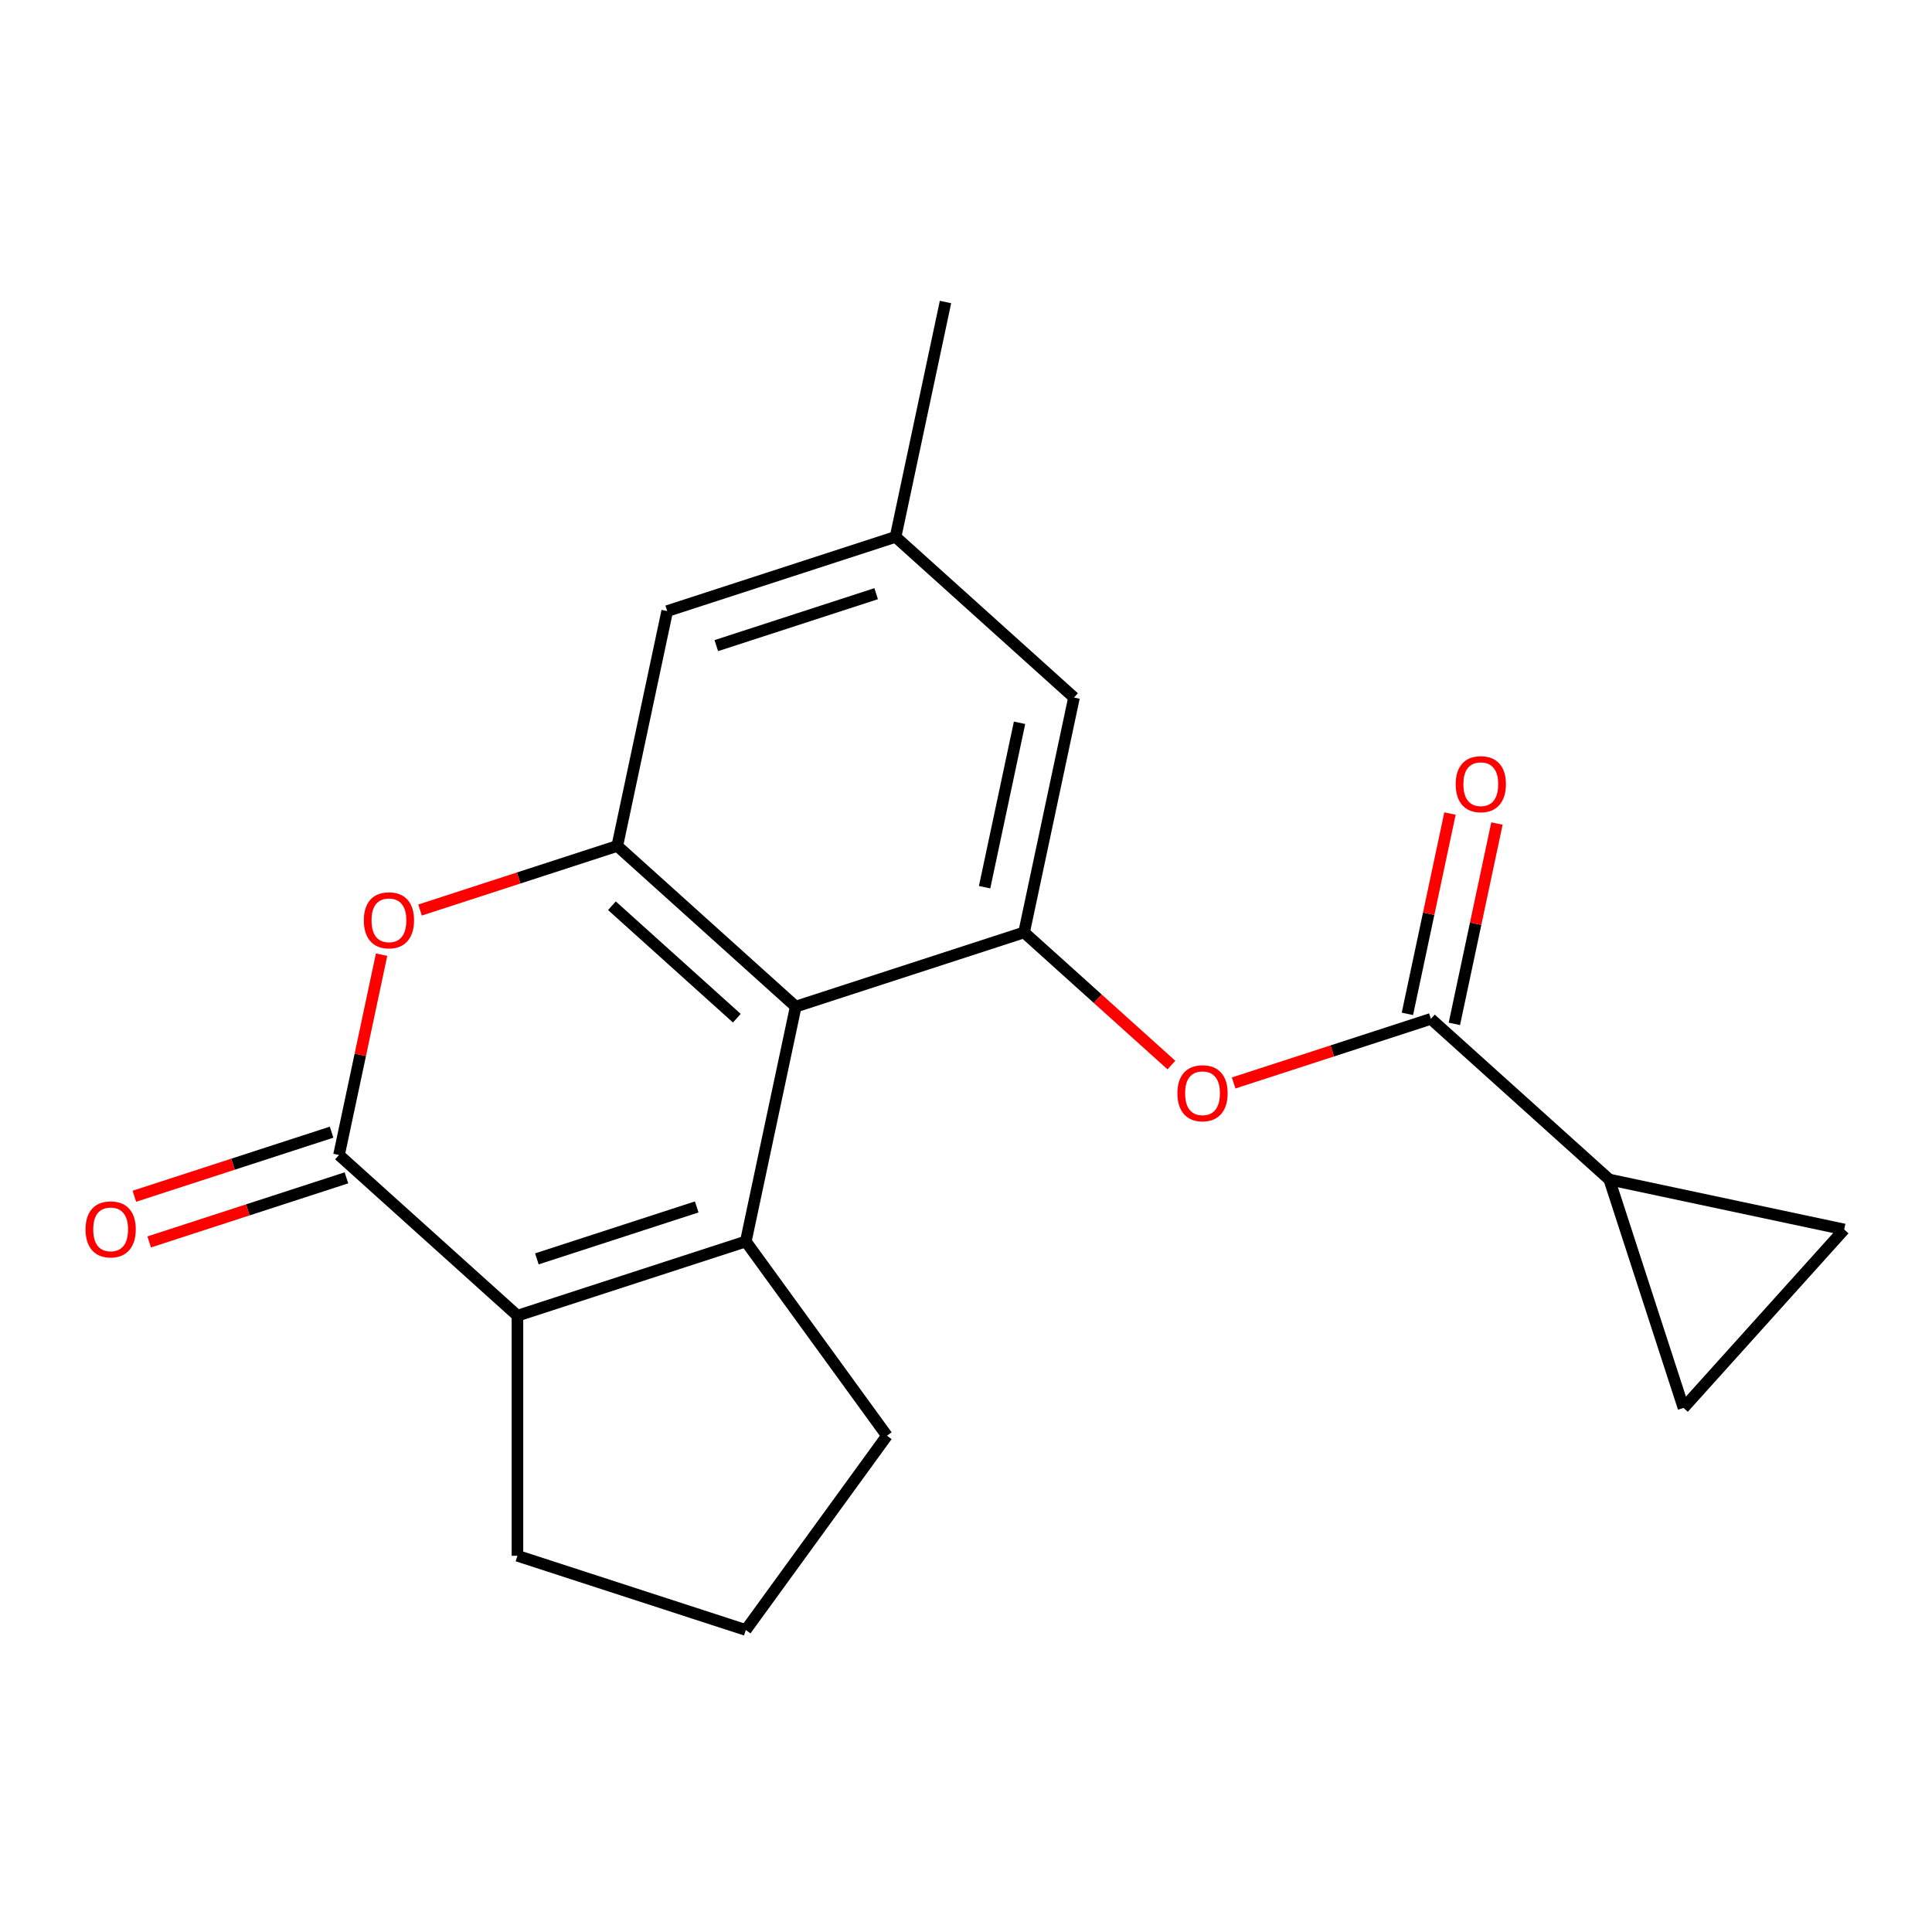 <?xml version='1.0' encoding='iso-8859-1'?>
<svg version='1.1' baseProfile='full'
              xmlns='http://www.w3.org/2000/svg'
                      xmlns:rdkit='http://www.rdkit.org/xml'
                      xmlns:xlink='http://www.w3.org/1999/xlink'
                  xml:space='preserve'
width='1000px' height='1000px' viewBox='0 0 1000 1000'>
<!-- END OF HEADER -->
<rect style='opacity:1.0;fill:#FFFFFF;stroke:none' width='1000' height='1000' x='0' y='0'> </rect>
<path class='bond-0' d='M 386.026,642.585 L 411.866,521.02' style='fill:none;fill-rule:evenodd;stroke:#000000;stroke-width:6px;stroke-linecap:butt;stroke-linejoin:miter;stroke-opacity:1' />
<path class='bond-1' d='M 386.026,642.585 L 267.828,680.99' style='fill:none;fill-rule:evenodd;stroke:#000000;stroke-width:6px;stroke-linecap:butt;stroke-linejoin:miter;stroke-opacity:1' />
<path class='bond-1' d='M 360.616,624.706 L 277.877,651.59' style='fill:none;fill-rule:evenodd;stroke:#000000;stroke-width:6px;stroke-linecap:butt;stroke-linejoin:miter;stroke-opacity:1' />
<path class='bond-16' d='M 386.026,642.585 L 459.077,743.131' style='fill:none;fill-rule:evenodd;stroke:#000000;stroke-width:6px;stroke-linecap:butt;stroke-linejoin:miter;stroke-opacity:1' />
<path class='bond-3' d='M 411.866,521.02 L 319.507,437.859' style='fill:none;fill-rule:evenodd;stroke:#000000;stroke-width:6px;stroke-linecap:butt;stroke-linejoin:miter;stroke-opacity:1' />
<path class='bond-3' d='M 381.38,527.017 L 316.729,468.805' style='fill:none;fill-rule:evenodd;stroke:#000000;stroke-width:6px;stroke-linecap:butt;stroke-linejoin:miter;stroke-opacity:1' />
<path class='bond-5' d='M 411.866,521.02 L 530.064,482.615' style='fill:none;fill-rule:evenodd;stroke:#000000;stroke-width:6px;stroke-linecap:butt;stroke-linejoin:miter;stroke-opacity:1' />
<path class='bond-2' d='M 267.828,680.99 L 175.469,597.83' style='fill:none;fill-rule:evenodd;stroke:#000000;stroke-width:6px;stroke-linecap:butt;stroke-linejoin:miter;stroke-opacity:1' />
<path class='bond-17' d='M 267.828,680.99 L 267.828,805.271' style='fill:none;fill-rule:evenodd;stroke:#000000;stroke-width:6px;stroke-linecap:butt;stroke-linejoin:miter;stroke-opacity:1' />
<path class='bond-4' d='M 175.469,597.83 L 186.49,545.981' style='fill:none;fill-rule:evenodd;stroke:#000000;stroke-width:6px;stroke-linecap:butt;stroke-linejoin:miter;stroke-opacity:1' />
<path class='bond-4' d='M 186.49,545.981 L 197.511,494.131' style='fill:none;fill-rule:evenodd;stroke:#FF0000;stroke-width:6px;stroke-linecap:butt;stroke-linejoin:miter;stroke-opacity:1' />
<path class='bond-13' d='M 171.629,586.01 L 120.583,602.596' style='fill:none;fill-rule:evenodd;stroke:#000000;stroke-width:6px;stroke-linecap:butt;stroke-linejoin:miter;stroke-opacity:1' />
<path class='bond-13' d='M 120.583,602.596 L 69.537,619.181' style='fill:none;fill-rule:evenodd;stroke:#FF0000;stroke-width:6px;stroke-linecap:butt;stroke-linejoin:miter;stroke-opacity:1' />
<path class='bond-13' d='M 179.31,609.65 L 128.264,626.235' style='fill:none;fill-rule:evenodd;stroke:#000000;stroke-width:6px;stroke-linecap:butt;stroke-linejoin:miter;stroke-opacity:1' />
<path class='bond-13' d='M 128.264,626.235 L 77.218,642.821' style='fill:none;fill-rule:evenodd;stroke:#FF0000;stroke-width:6px;stroke-linecap:butt;stroke-linejoin:miter;stroke-opacity:1' />
<path class='bond-11' d='M 319.507,437.859 L 345.346,316.294' style='fill:none;fill-rule:evenodd;stroke:#000000;stroke-width:6px;stroke-linecap:butt;stroke-linejoin:miter;stroke-opacity:1' />
<path class='bond-21' d='M 319.507,437.859 L 268.461,454.445' style='fill:none;fill-rule:evenodd;stroke:#000000;stroke-width:6px;stroke-linecap:butt;stroke-linejoin:miter;stroke-opacity:1' />
<path class='bond-21' d='M 268.461,454.445 L 217.416,471.031' style='fill:none;fill-rule:evenodd;stroke:#FF0000;stroke-width:6px;stroke-linecap:butt;stroke-linejoin:miter;stroke-opacity:1' />
<path class='bond-7' d='M 530.064,482.615 L 568.19,516.943' style='fill:none;fill-rule:evenodd;stroke:#000000;stroke-width:6px;stroke-linecap:butt;stroke-linejoin:miter;stroke-opacity:1' />
<path class='bond-7' d='M 568.19,516.943 L 606.316,551.272' style='fill:none;fill-rule:evenodd;stroke:#FF0000;stroke-width:6px;stroke-linecap:butt;stroke-linejoin:miter;stroke-opacity:1' />
<path class='bond-12' d='M 530.064,482.615 L 555.904,361.05' style='fill:none;fill-rule:evenodd;stroke:#000000;stroke-width:6px;stroke-linecap:butt;stroke-linejoin:miter;stroke-opacity:1' />
<path class='bond-12' d='M 509.627,459.212 L 527.715,374.116' style='fill:none;fill-rule:evenodd;stroke:#000000;stroke-width:6px;stroke-linecap:butt;stroke-linejoin:miter;stroke-opacity:1' />
<path class='bond-6' d='M 740.621,527.37 L 689.576,543.956' style='fill:none;fill-rule:evenodd;stroke:#000000;stroke-width:6px;stroke-linecap:butt;stroke-linejoin:miter;stroke-opacity:1' />
<path class='bond-6' d='M 689.576,543.956 L 638.53,560.542' style='fill:none;fill-rule:evenodd;stroke:#FF0000;stroke-width:6px;stroke-linecap:butt;stroke-linejoin:miter;stroke-opacity:1' />
<path class='bond-8' d='M 740.621,527.37 L 832.98,610.53' style='fill:none;fill-rule:evenodd;stroke:#000000;stroke-width:6px;stroke-linecap:butt;stroke-linejoin:miter;stroke-opacity:1' />
<path class='bond-14' d='M 752.778,529.954 L 763.799,478.105' style='fill:none;fill-rule:evenodd;stroke:#000000;stroke-width:6px;stroke-linecap:butt;stroke-linejoin:miter;stroke-opacity:1' />
<path class='bond-14' d='M 763.799,478.105 L 774.82,426.256' style='fill:none;fill-rule:evenodd;stroke:#FF0000;stroke-width:6px;stroke-linecap:butt;stroke-linejoin:miter;stroke-opacity:1' />
<path class='bond-14' d='M 728.465,524.786 L 739.486,472.937' style='fill:none;fill-rule:evenodd;stroke:#000000;stroke-width:6px;stroke-linecap:butt;stroke-linejoin:miter;stroke-opacity:1' />
<path class='bond-14' d='M 739.486,472.937 L 750.507,421.088' style='fill:none;fill-rule:evenodd;stroke:#FF0000;stroke-width:6px;stroke-linecap:butt;stroke-linejoin:miter;stroke-opacity:1' />
<path class='bond-9' d='M 832.98,610.53 L 954.545,636.37' style='fill:none;fill-rule:evenodd;stroke:#000000;stroke-width:6px;stroke-linecap:butt;stroke-linejoin:miter;stroke-opacity:1' />
<path class='bond-10' d='M 832.98,610.53 L 871.385,728.729' style='fill:none;fill-rule:evenodd;stroke:#000000;stroke-width:6px;stroke-linecap:butt;stroke-linejoin:miter;stroke-opacity:1' />
<path class='bond-23' d='M 954.545,636.37 L 871.385,728.729' style='fill:none;fill-rule:evenodd;stroke:#000000;stroke-width:6px;stroke-linecap:butt;stroke-linejoin:miter;stroke-opacity:1' />
<path class='bond-22' d='M 345.346,316.294 L 463.545,277.889' style='fill:none;fill-rule:evenodd;stroke:#000000;stroke-width:6px;stroke-linecap:butt;stroke-linejoin:miter;stroke-opacity:1' />
<path class='bond-22' d='M 370.757,334.173 L 453.496,307.29' style='fill:none;fill-rule:evenodd;stroke:#000000;stroke-width:6px;stroke-linecap:butt;stroke-linejoin:miter;stroke-opacity:1' />
<path class='bond-15' d='M 555.904,361.05 L 463.545,277.889' style='fill:none;fill-rule:evenodd;stroke:#000000;stroke-width:6px;stroke-linecap:butt;stroke-linejoin:miter;stroke-opacity:1' />
<path class='bond-19' d='M 463.545,277.889 L 489.384,156.324' style='fill:none;fill-rule:evenodd;stroke:#000000;stroke-width:6px;stroke-linecap:butt;stroke-linejoin:miter;stroke-opacity:1' />
<path class='bond-18' d='M 459.077,743.131 L 386.026,843.676' style='fill:none;fill-rule:evenodd;stroke:#000000;stroke-width:6px;stroke-linecap:butt;stroke-linejoin:miter;stroke-opacity:1' />
<path class='bond-20' d='M 267.828,805.271 L 386.026,843.676' style='fill:none;fill-rule:evenodd;stroke:#000000;stroke-width:6px;stroke-linecap:butt;stroke-linejoin:miter;stroke-opacity:1' />
<path  class='atom-5' d='M 188.309 476.344
Q 188.309 469.544, 191.669 465.744
Q 195.029 461.944, 201.309 461.944
Q 207.589 461.944, 210.949 465.744
Q 214.309 469.544, 214.309 476.344
Q 214.309 483.224, 210.909 487.144
Q 207.509 491.024, 201.309 491.024
Q 195.069 491.024, 191.669 487.144
Q 188.309 483.264, 188.309 476.344
M 201.309 487.824
Q 205.629 487.824, 207.949 484.944
Q 210.309 482.024, 210.309 476.344
Q 210.309 470.784, 207.949 467.984
Q 205.629 465.144, 201.309 465.144
Q 196.989 465.144, 194.629 467.944
Q 192.309 470.744, 192.309 476.344
Q 192.309 482.064, 194.629 484.944
Q 196.989 487.824, 201.309 487.824
' fill='#FF0000'/>
<path  class='atom-8' d='M 609.423 565.855
Q 609.423 559.055, 612.783 555.255
Q 616.143 551.455, 622.423 551.455
Q 628.703 551.455, 632.063 555.255
Q 635.423 559.055, 635.423 565.855
Q 635.423 572.735, 632.023 576.655
Q 628.623 580.535, 622.423 580.535
Q 616.183 580.535, 612.783 576.655
Q 609.423 572.775, 609.423 565.855
M 622.423 577.335
Q 626.743 577.335, 629.063 574.455
Q 631.423 571.535, 631.423 565.855
Q 631.423 560.295, 629.063 557.495
Q 626.743 554.655, 622.423 554.655
Q 618.103 554.655, 615.743 557.455
Q 613.423 560.255, 613.423 565.855
Q 613.423 571.575, 615.743 574.455
Q 618.103 577.335, 622.423 577.335
' fill='#FF0000'/>
<path  class='atom-14' d='M 44.271 636.315
Q 44.271 629.515, 47.631 625.715
Q 50.991 621.915, 57.271 621.915
Q 63.551 621.915, 66.911 625.715
Q 70.271 629.515, 70.271 636.315
Q 70.271 643.195, 66.871 647.115
Q 63.471 650.995, 57.271 650.995
Q 51.031 650.995, 47.631 647.115
Q 44.271 643.235, 44.271 636.315
M 57.271 647.795
Q 61.591 647.795, 63.911 644.915
Q 66.271 641.995, 66.271 636.315
Q 66.271 630.755, 63.911 627.955
Q 61.591 625.115, 57.271 625.115
Q 52.951 625.115, 50.591 627.915
Q 48.271 630.715, 48.271 636.315
Q 48.271 642.035, 50.591 644.915
Q 52.951 647.795, 57.271 647.795
' fill='#FF0000'/>
<path  class='atom-15' d='M 753.461 405.885
Q 753.461 399.085, 756.821 395.285
Q 760.181 391.485, 766.461 391.485
Q 772.741 391.485, 776.101 395.285
Q 779.461 399.085, 779.461 405.885
Q 779.461 412.765, 776.061 416.685
Q 772.661 420.565, 766.461 420.565
Q 760.221 420.565, 756.821 416.685
Q 753.461 412.805, 753.461 405.885
M 766.461 417.365
Q 770.781 417.365, 773.101 414.485
Q 775.461 411.565, 775.461 405.885
Q 775.461 400.325, 773.101 397.525
Q 770.781 394.685, 766.461 394.685
Q 762.141 394.685, 759.781 397.485
Q 757.461 400.285, 757.461 405.885
Q 757.461 411.605, 759.781 414.485
Q 762.141 417.365, 766.461 417.365
' fill='#FF0000'/>
</svg>
